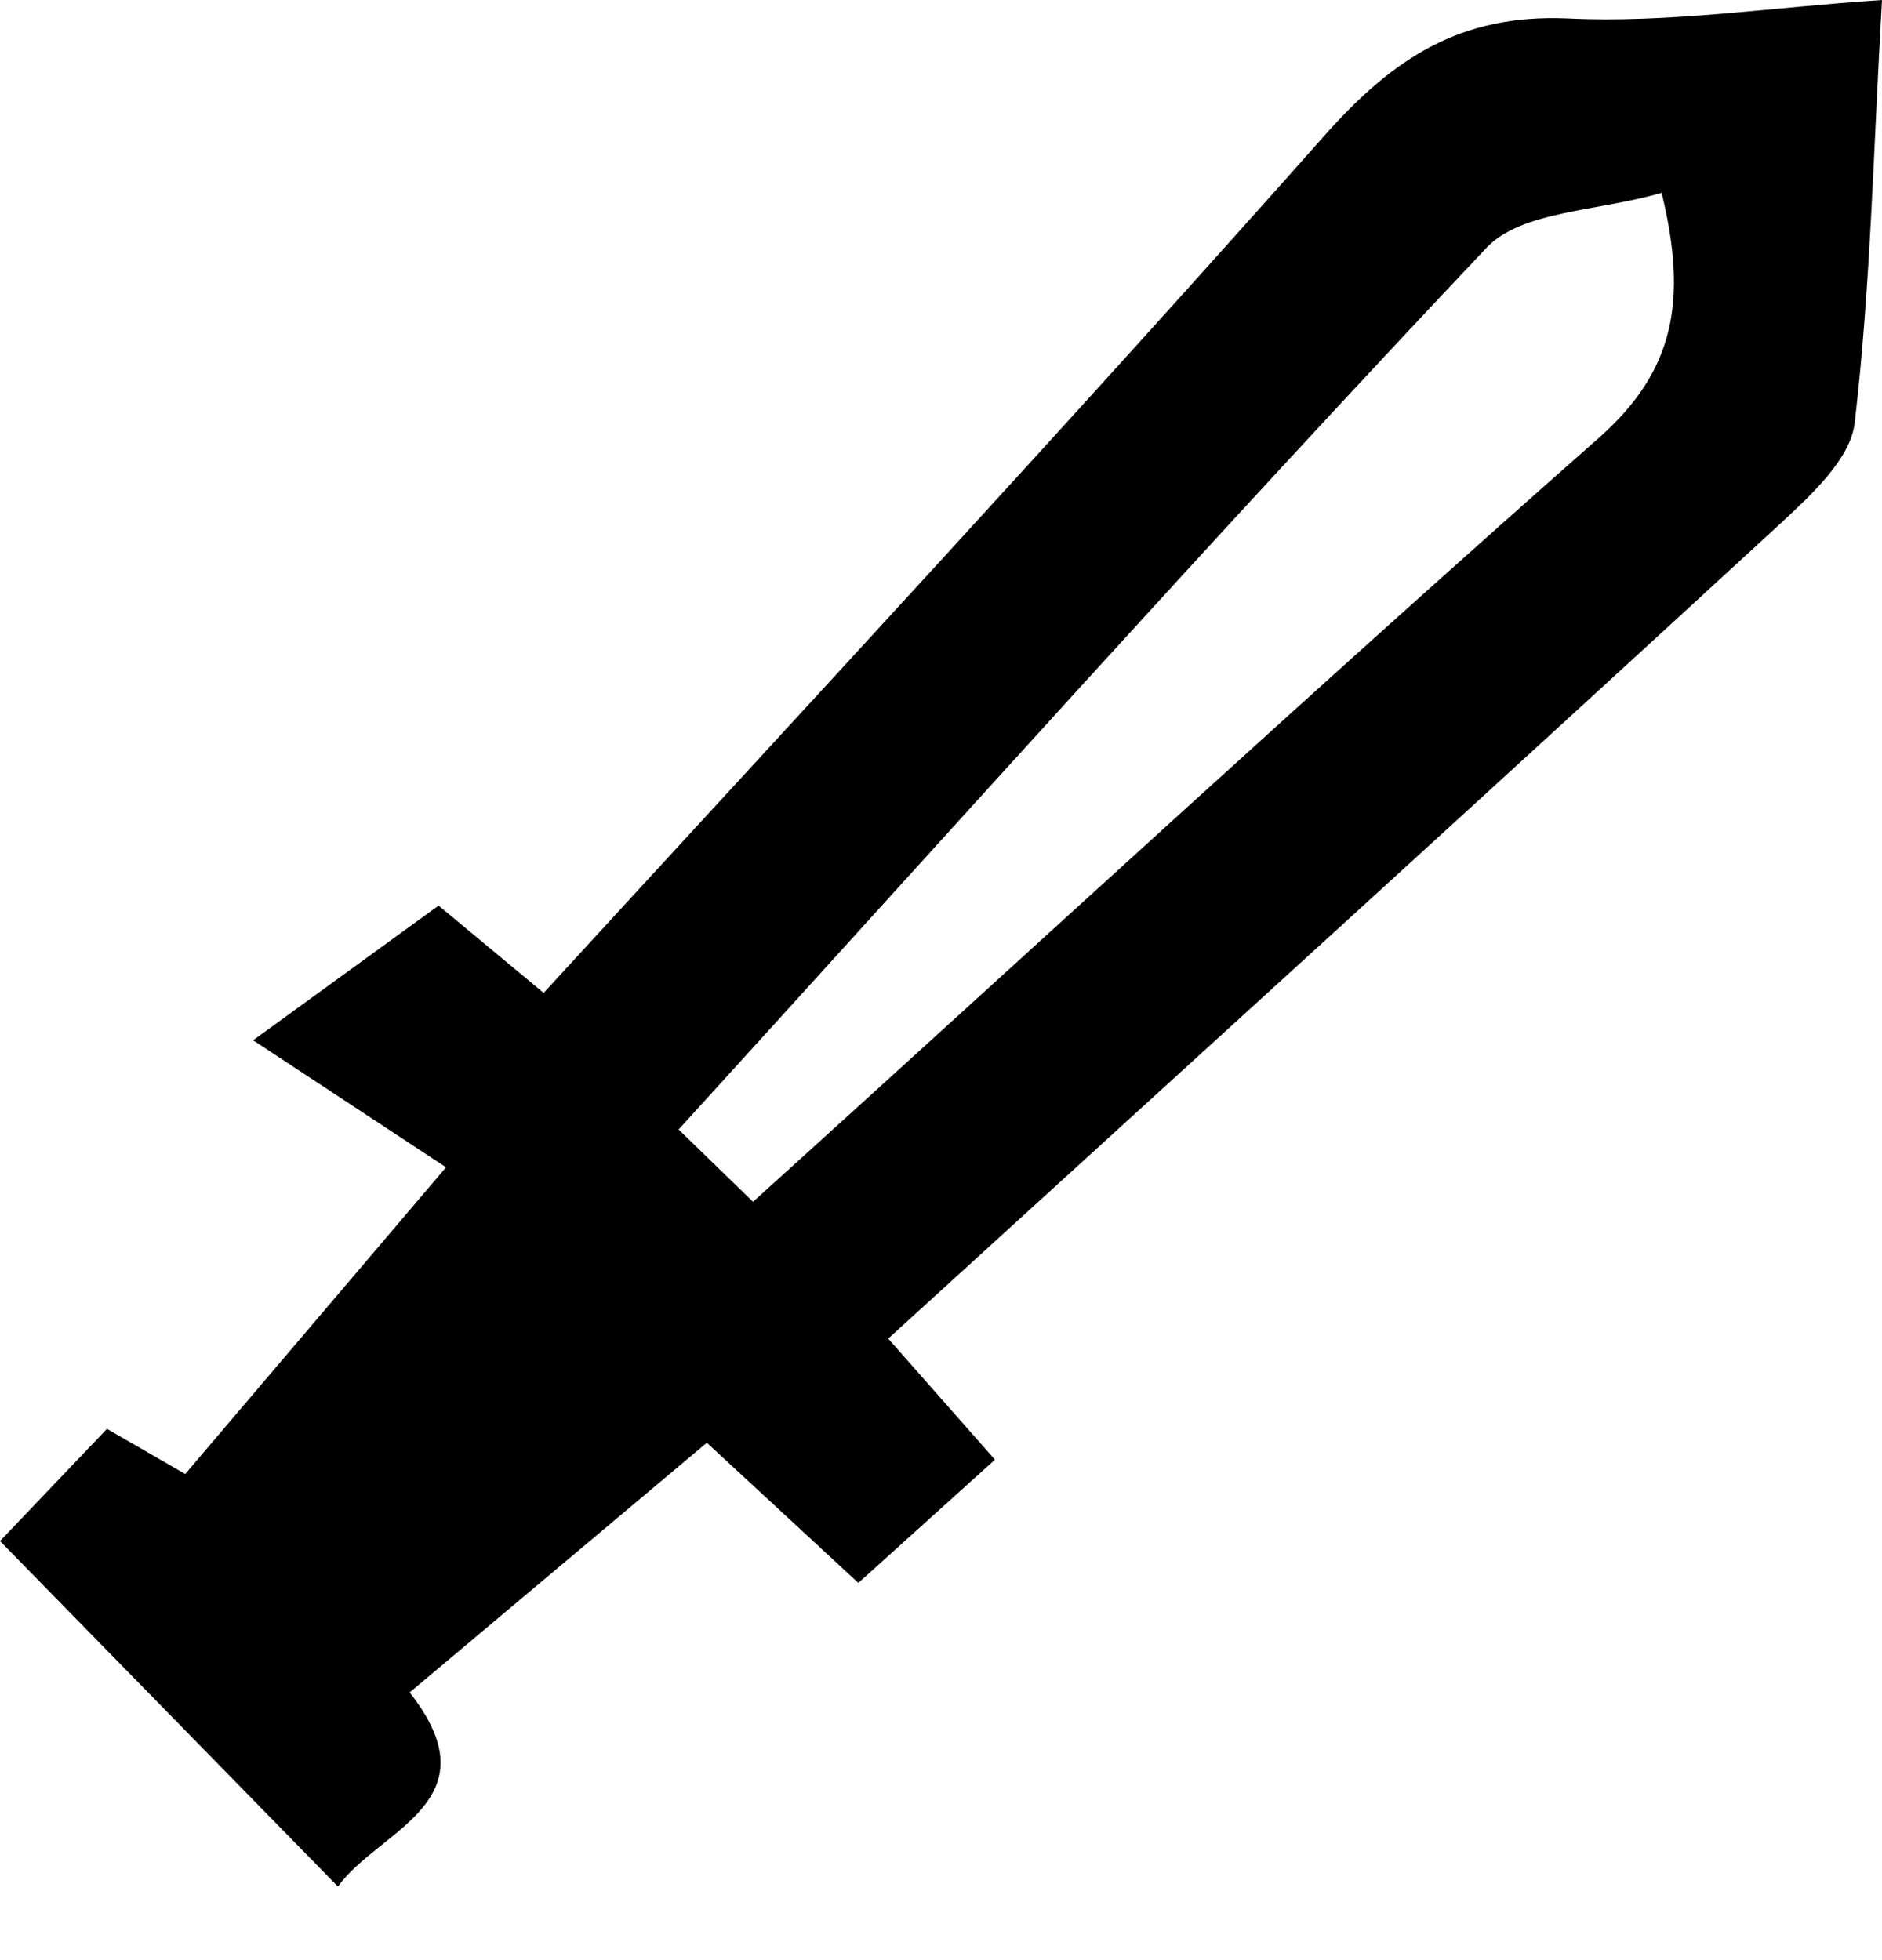 <svg width="24" height="25" viewBox="0 0 24 25" fill="none" xmlns="http://www.w3.org/2000/svg">
<path d="M1.364 18.224L2.362 18.8L5.688 14.888L3.228 13.268L5.593 11.55L6.933 12.664C10.29 9.002 13.646 5.389 16.911 1.706C17.772 0.742 18.623 0.18 19.981 0.235C21.266 0.299 22.563 0.095 24 0C23.89 1.907 23.854 3.662 23.652 5.392C23.6 5.85 23.103 6.307 22.715 6.668C18.944 10.14 15.148 13.588 11.327 17.073L12.688 18.617L10.946 20.189L9.014 18.401L5.224 21.586C6.32 22.978 4.837 23.332 4.309 24.061L0 19.655L1.364 18.224ZM9.603 15.328C13.24 12.038 16.777 8.77 20.387 5.587C21.36 4.727 21.522 3.83 21.19 2.459C20.375 2.698 19.407 2.685 18.956 3.161C15.483 6.838 12.111 10.607 8.654 14.406L9.603 15.328Z" fill="black"/>
</svg>

